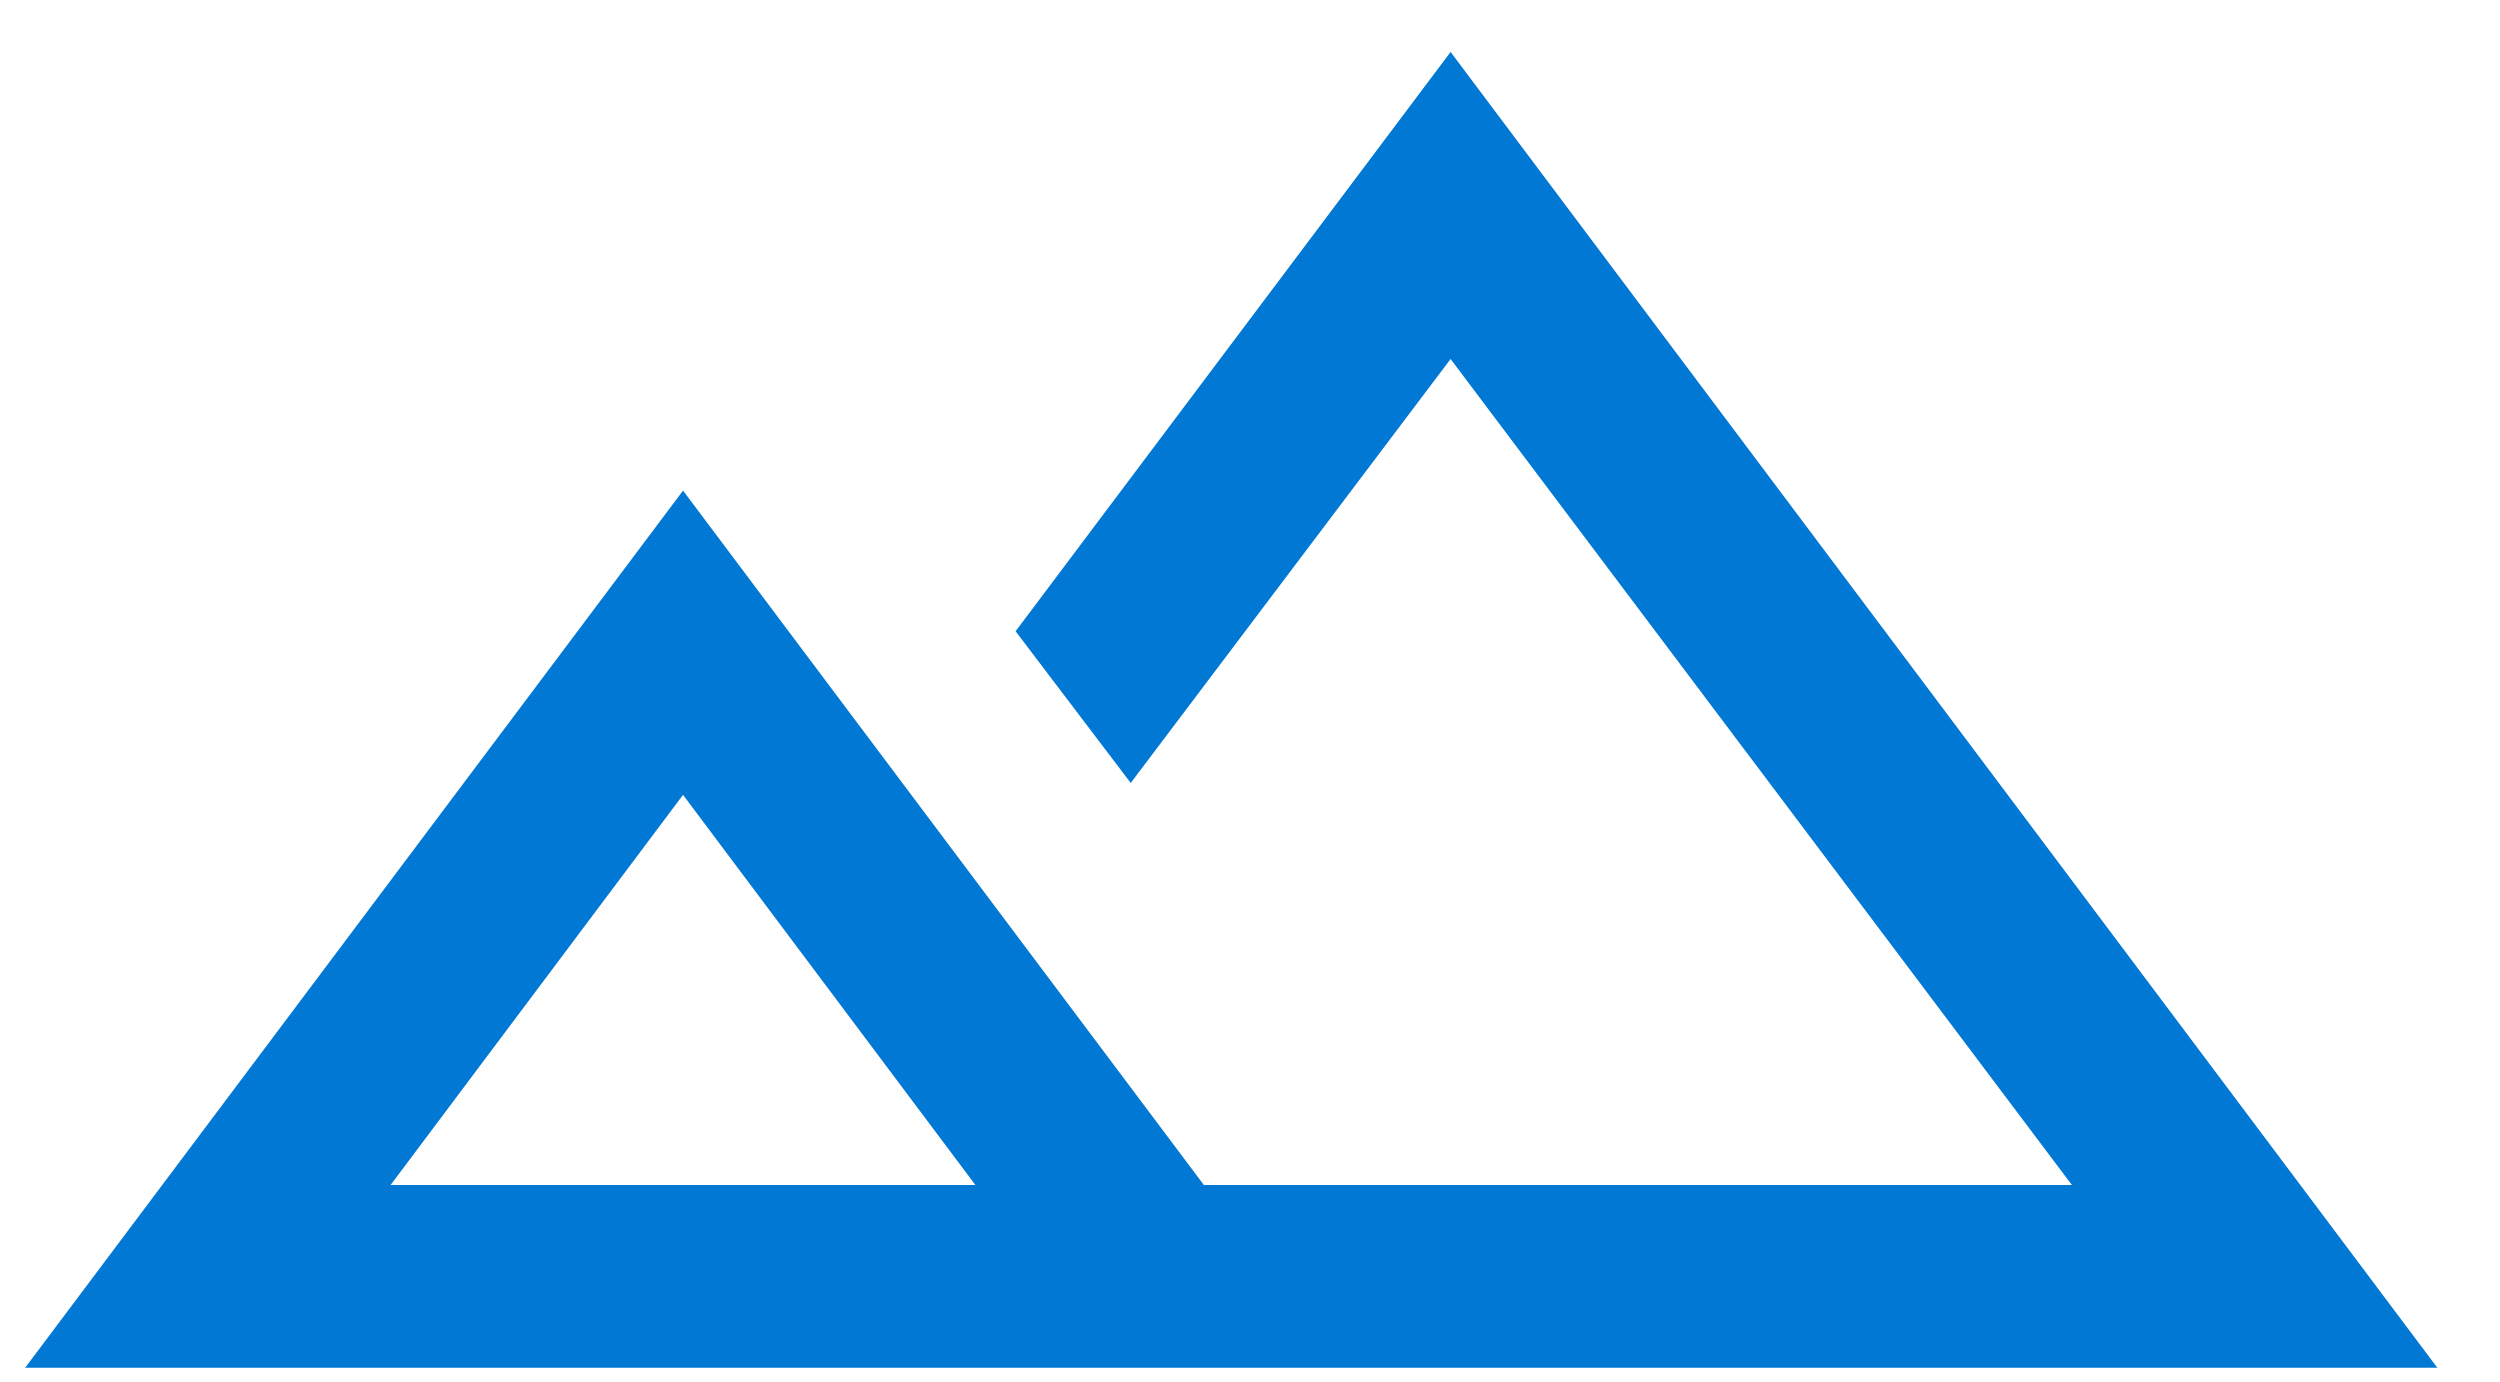 <svg width="38" height="21" viewBox="0 0 38 21" fill="none" xmlns="http://www.w3.org/2000/svg">
<path d="M0.382 20.79L10.382 7.457L18.299 18.012H31.493L22.049 5.457L17.187 11.901L15.437 9.595L22.049 0.79L37.048 20.79H0.382ZM5.937 18.012H14.826L10.382 12.082L5.937 18.012Z" fill="#0078D4"/>
</svg>
